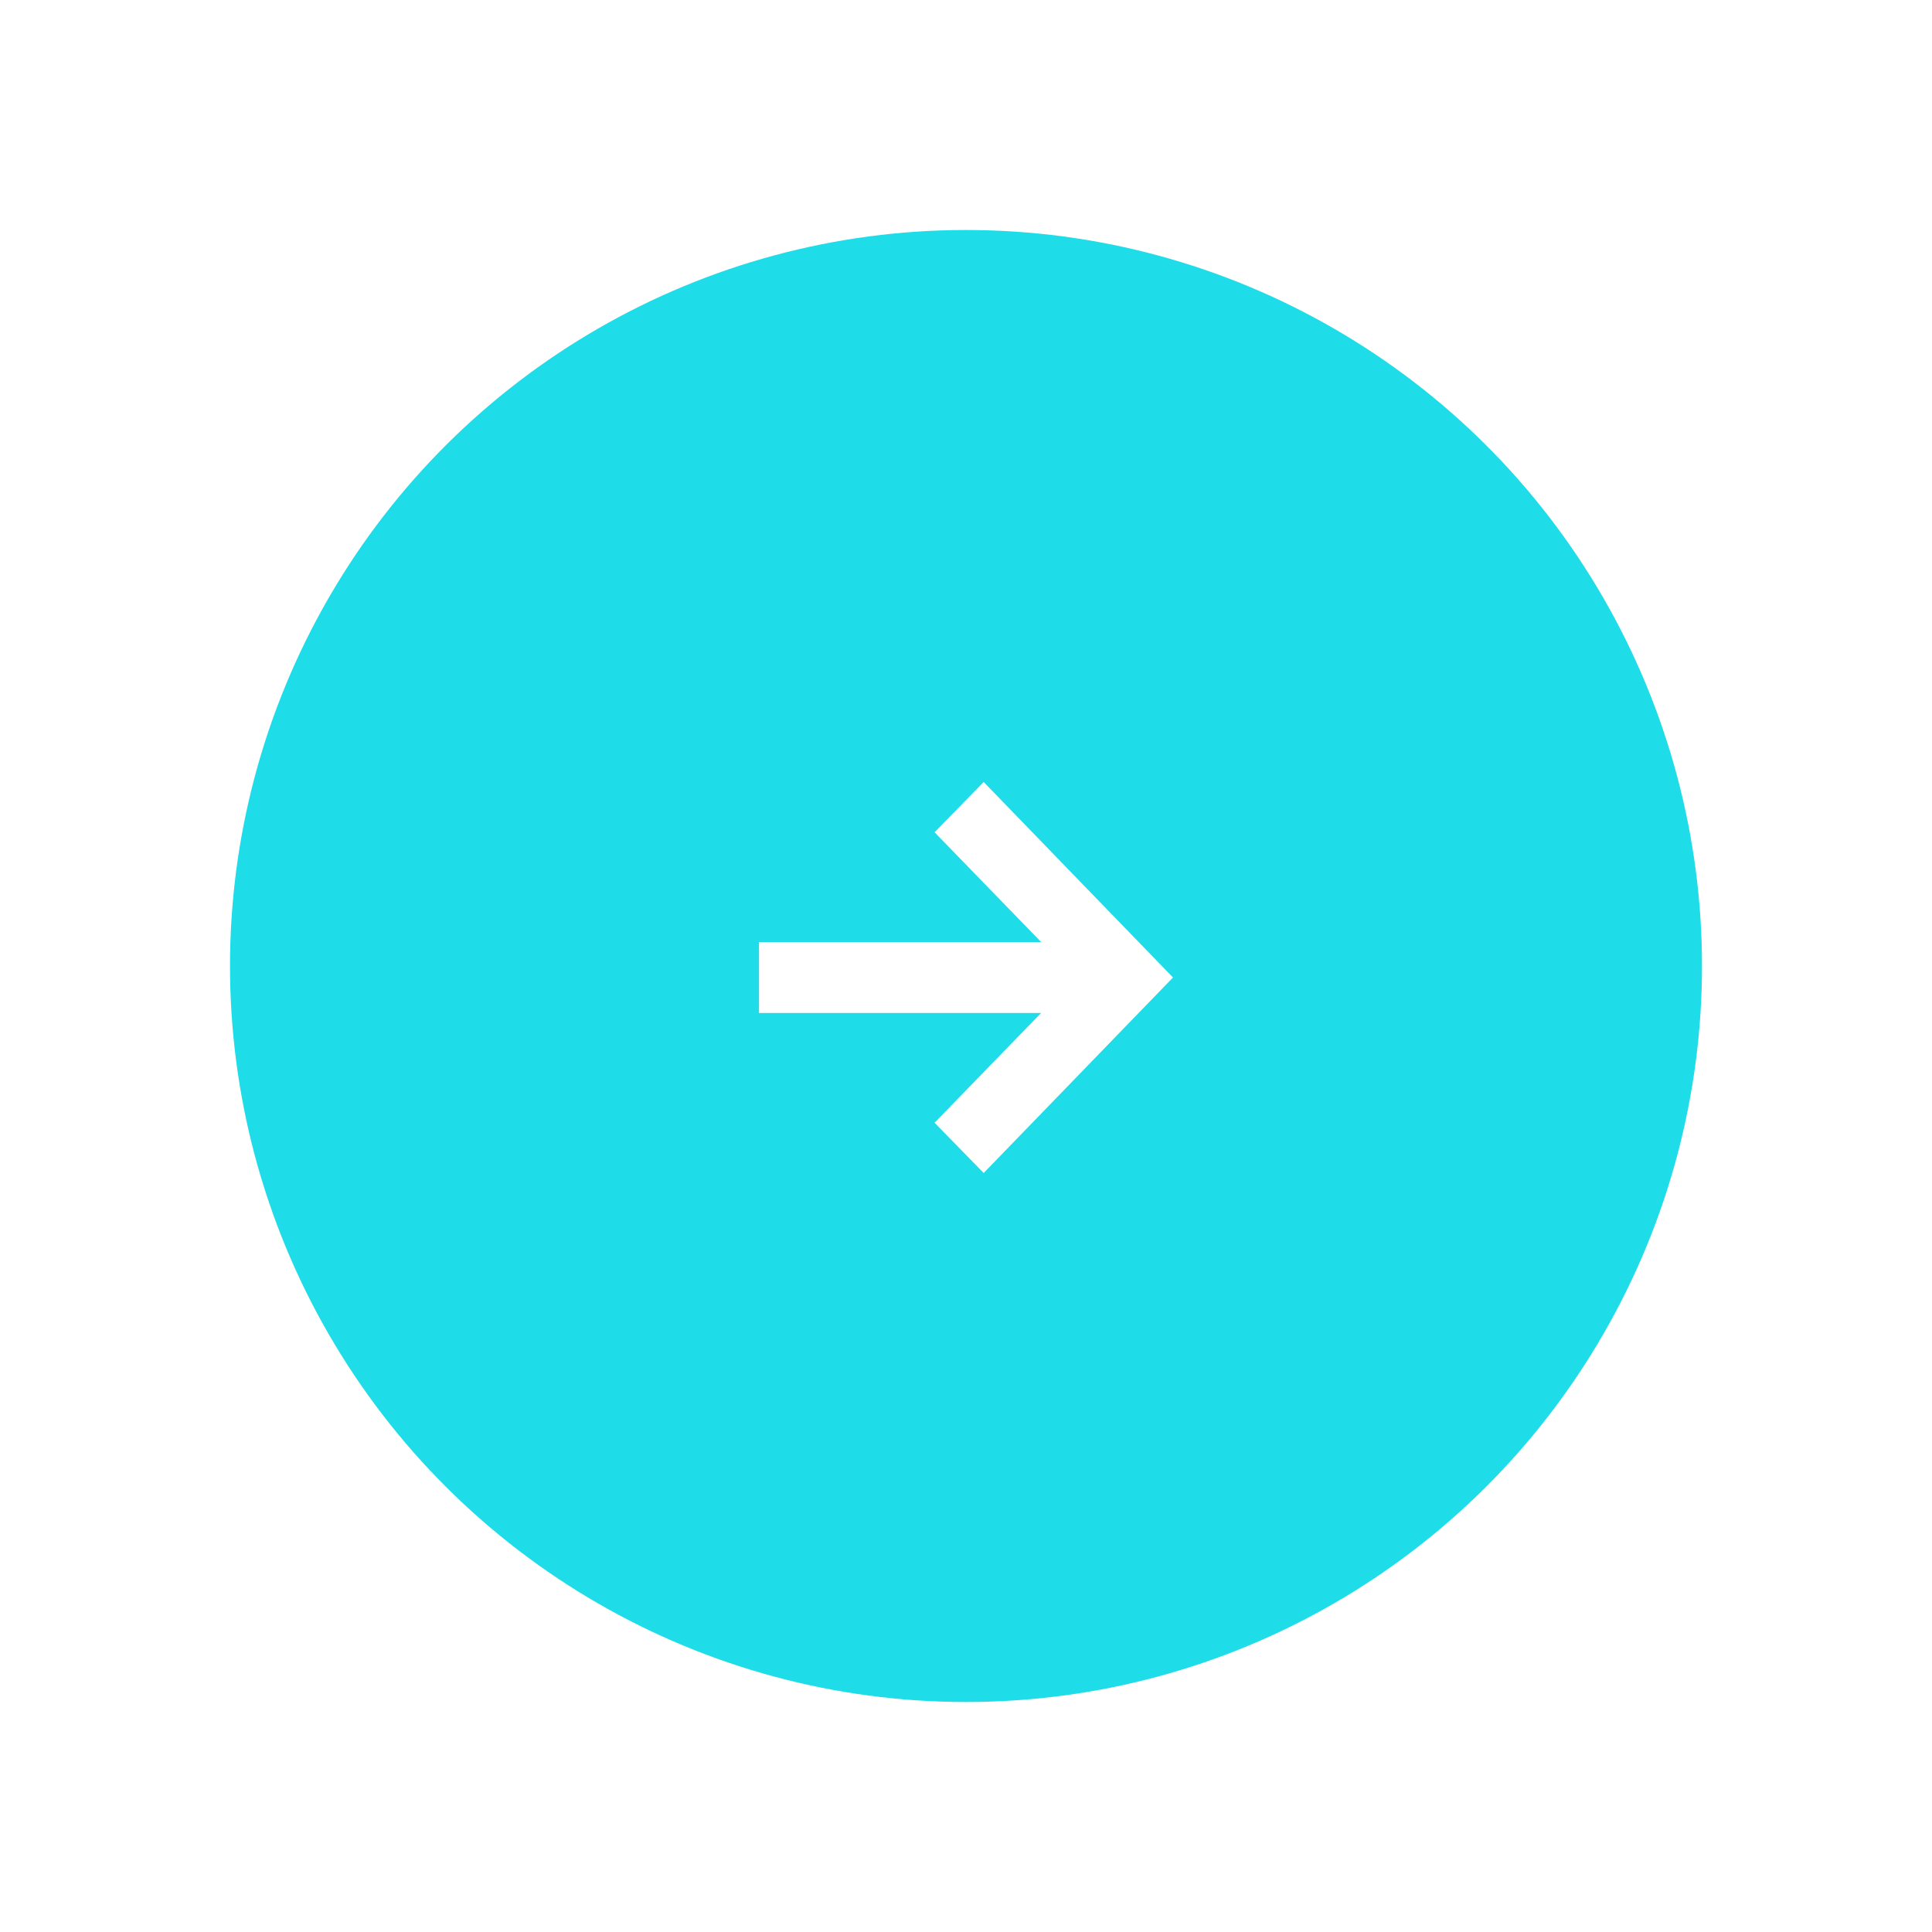 <?xml version="1.0" encoding="UTF-8"?> <svg xmlns="http://www.w3.org/2000/svg" width="336" height="336" viewBox="0 0 336 336" fill="none"> <g filter="url(#filter0_d_68_76)"> <circle cx="168" cy="168" r="128" transform="rotate(-90 168 168)" fill="#1EDCE8"></circle> </g> <g clip-path="url(#clip0_68_76)"> <path d="M171.075 136L162.534 144.741L181.062 163.831H132V176.169H181.062L162.534 195.259L171.075 204L204 170L171.075 136Z" fill="white"></path> </g> <defs> <filter id="filter0_d_68_76" x="0" y="0" width="336" height="336" filterUnits="userSpaceOnUse" color-interpolation-filters="sRGB"> <feFlood flood-opacity="0" result="BackgroundImageFix"></feFlood> <feColorMatrix in="SourceAlpha" type="matrix" values="0 0 0 0 0 0 0 0 0 0 0 0 0 0 0 0 0 0 127 0" result="hardAlpha"></feColorMatrix> <feOffset></feOffset> <feGaussianBlur stdDeviation="5"></feGaussianBlur> <feComposite in2="hardAlpha" operator="out"></feComposite> <feColorMatrix type="matrix" values="0 0 0 0 1 0 0 0 0 1 0 0 0 0 1 0 0 0 0.25 0"></feColorMatrix> <feBlend mode="normal" in2="BackgroundImageFix" result="effect1_dropShadow_68_76"></feBlend> <feBlend mode="normal" in="SourceGraphic" in2="effect1_dropShadow_68_76" result="shape"></feBlend> </filter> <clipPath id="clip0_68_76"> <rect width="18" height="18" fill="white" transform="matrix(4 0 0 4 132 132)"></rect> </clipPath> </defs> </svg> 